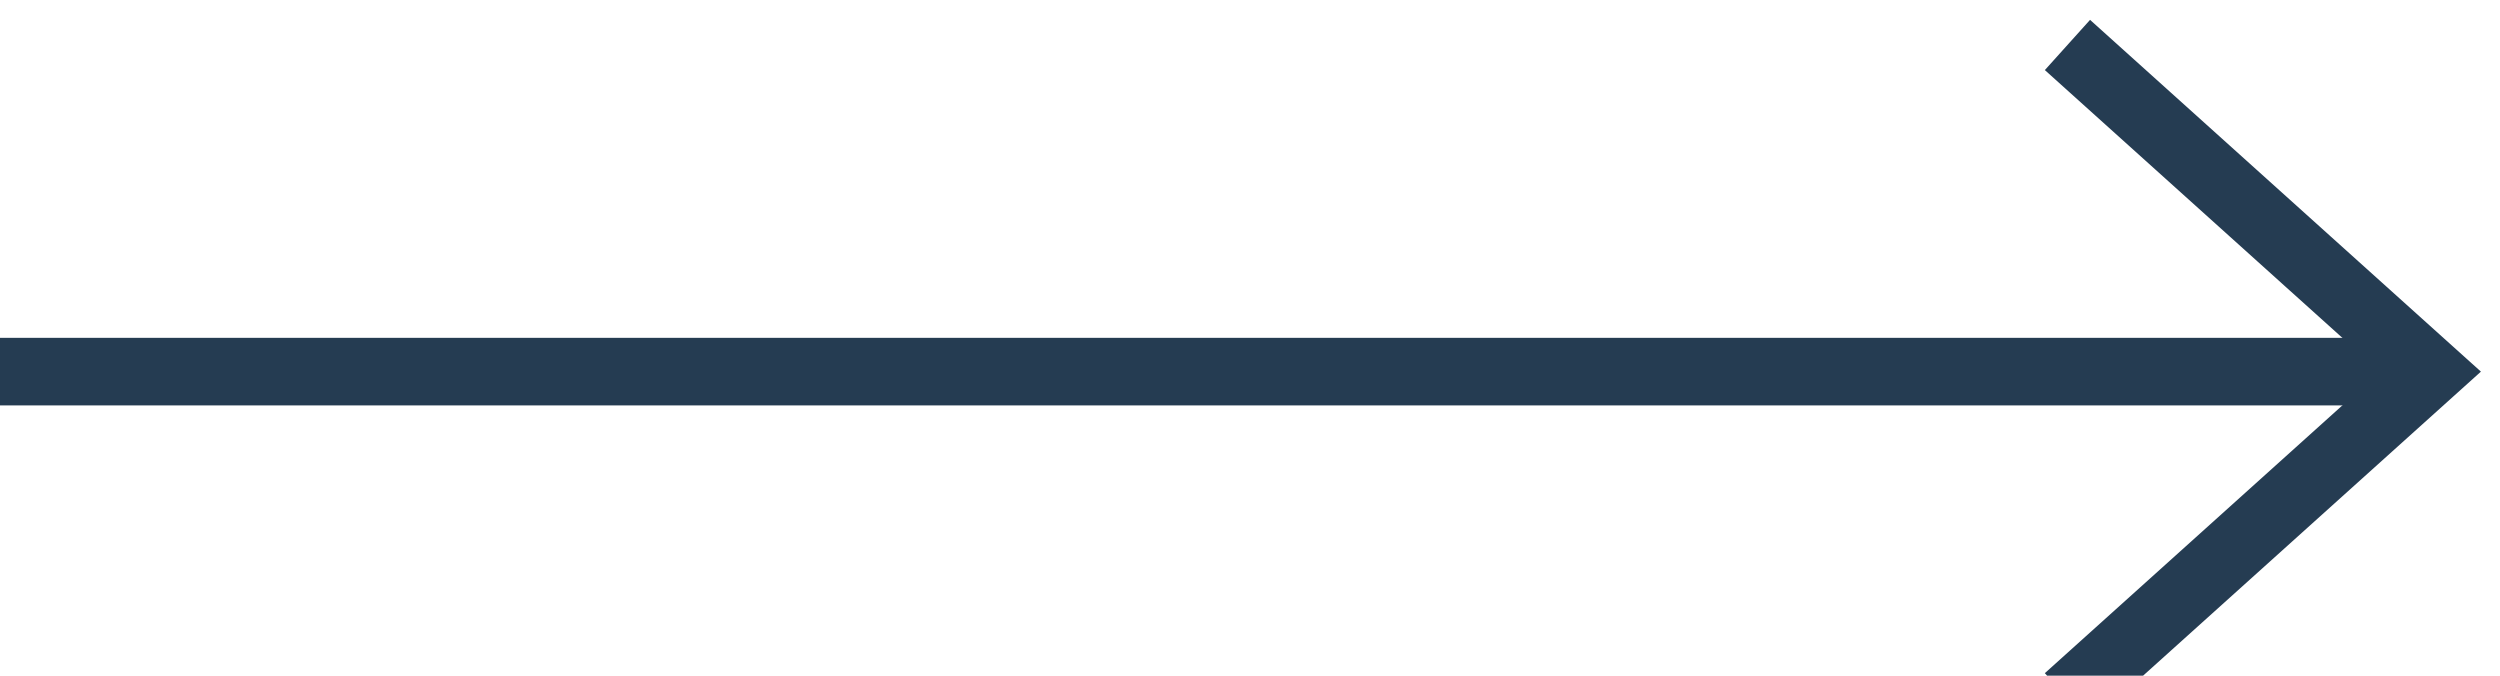 <svg width="37" height="10" viewBox="0 0 37 10" fill="none" xmlns="http://www.w3.org/2000/svg">
<g id="arrow copy">
<path id="Line 3" d="M0.5 5.5H35.5" stroke="#253C52" stroke-linecap="square"/>
<path id="Line 4" d="M30.97 1L34.164 3.875L35.97 5.5L30.97 10" stroke="#253C52" stroke-linecap="square"/>
</g>
</svg>
